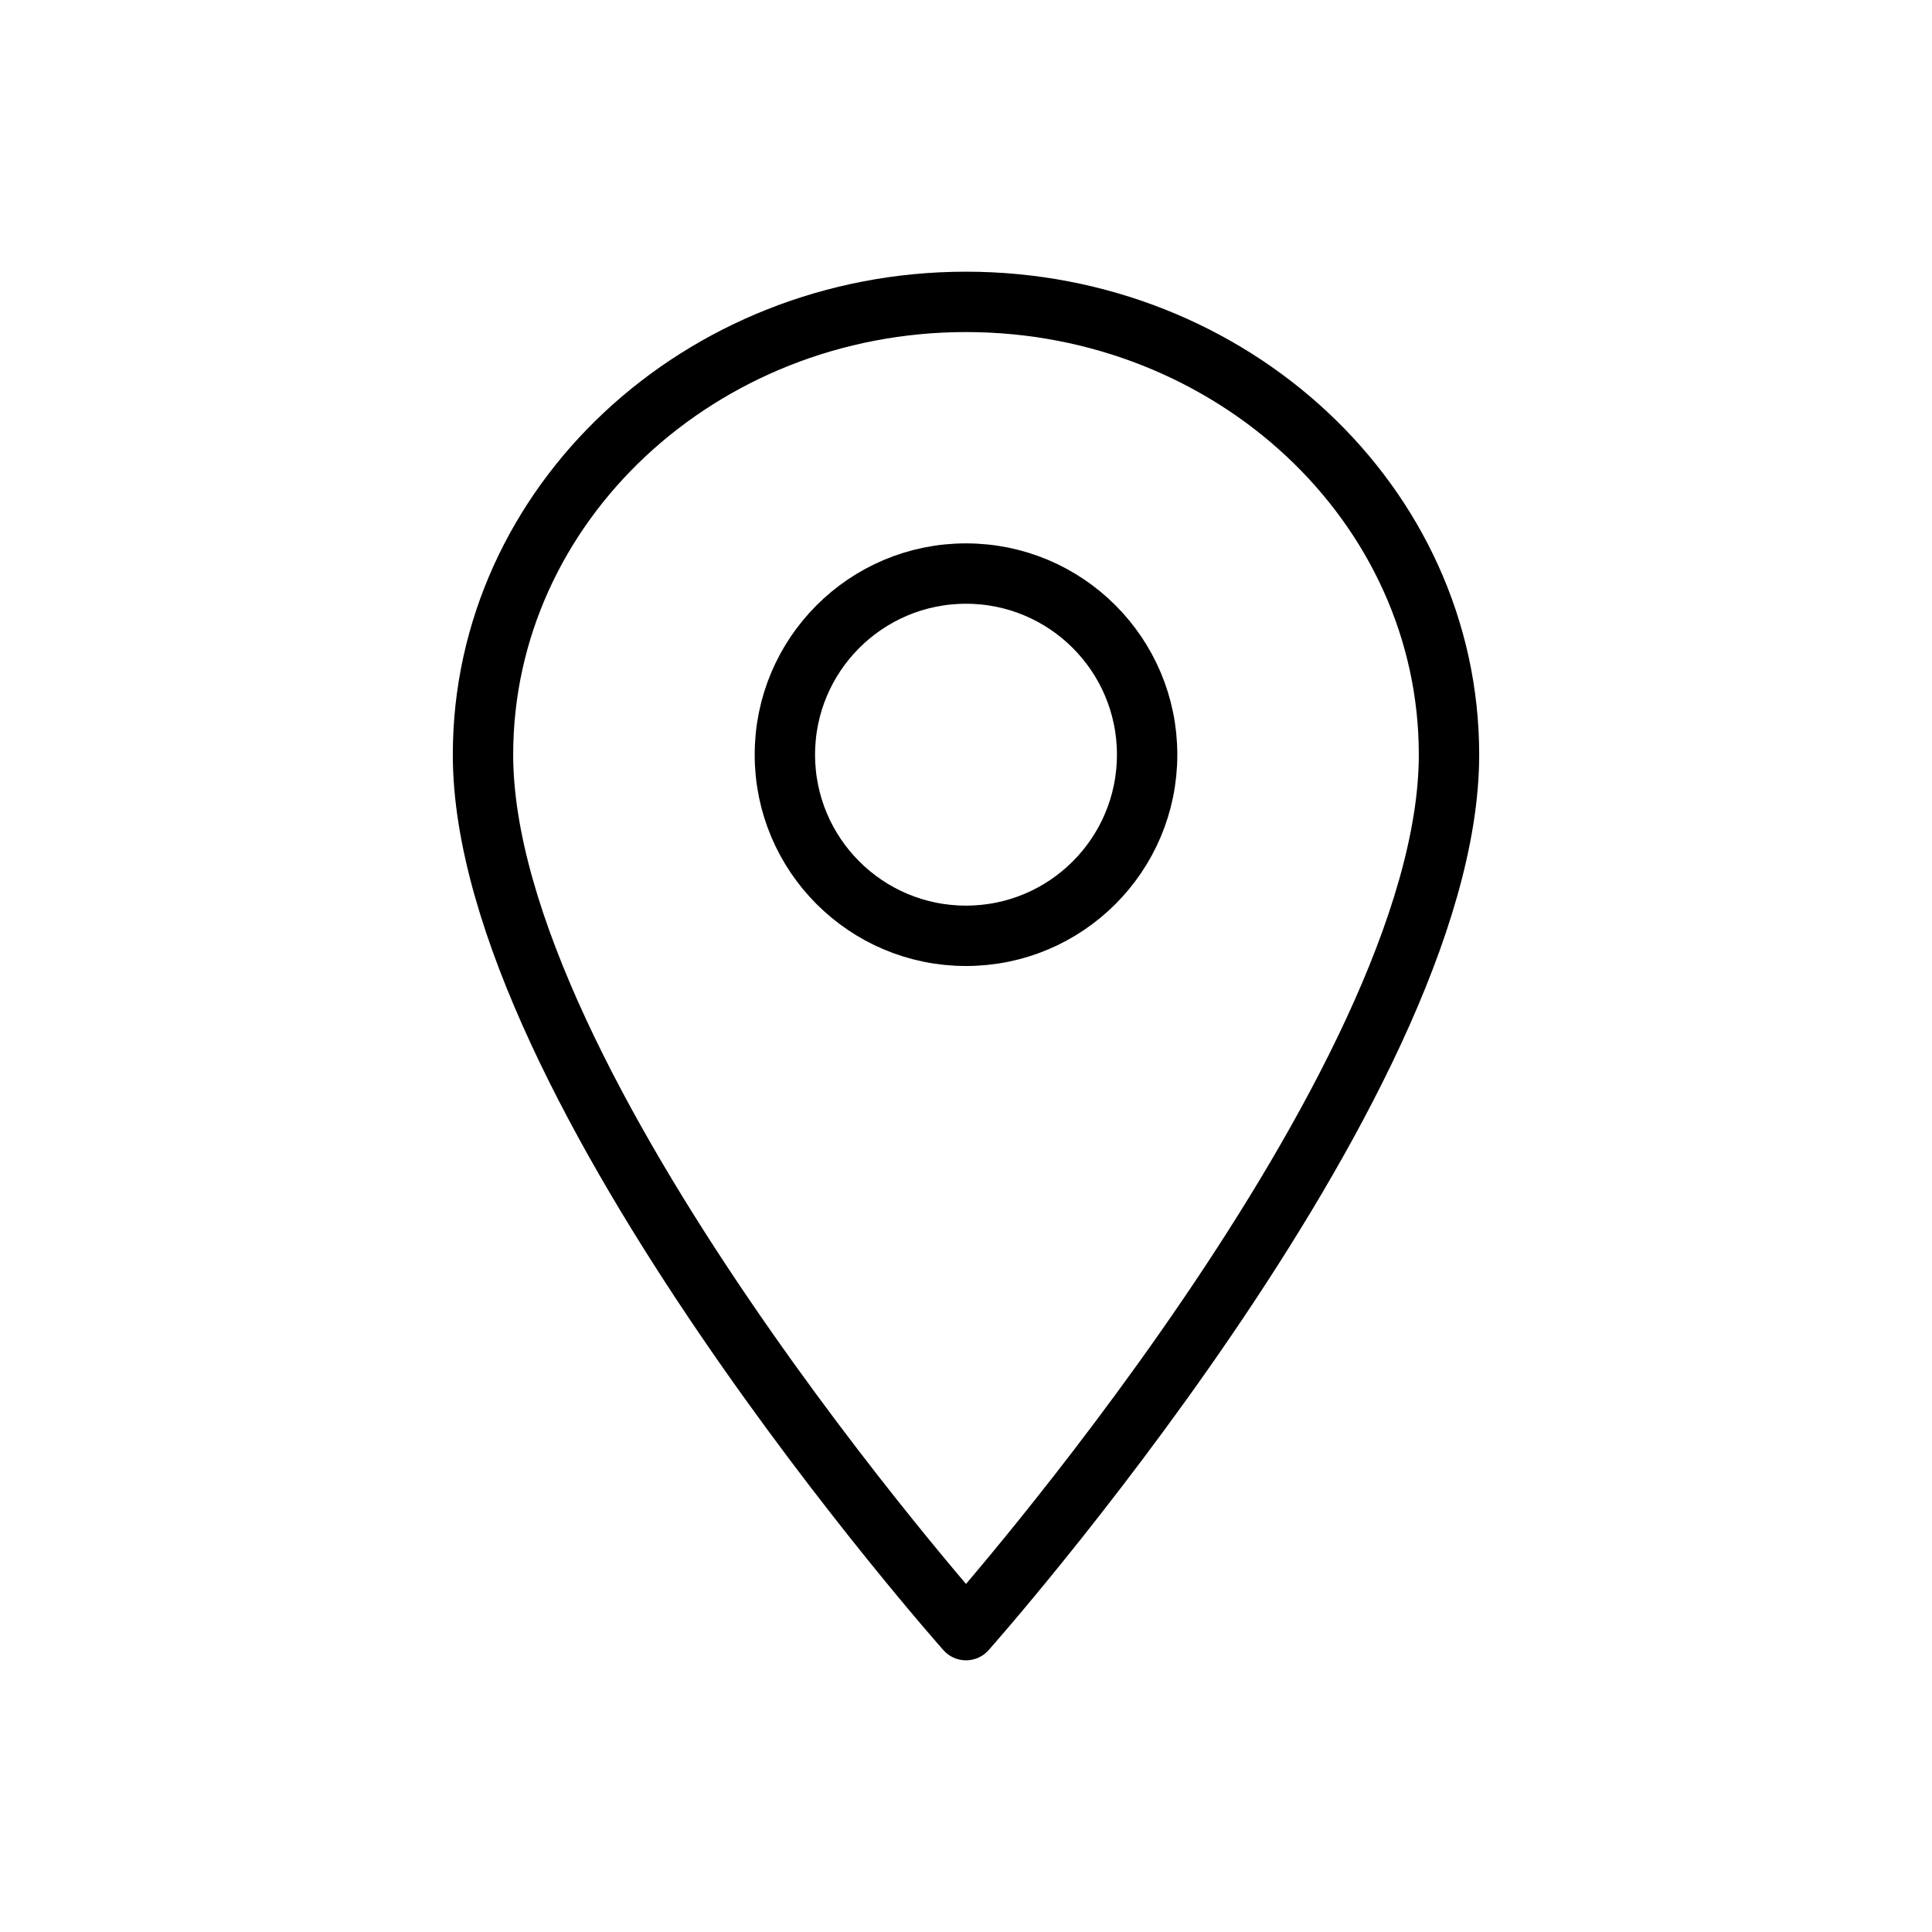 <svg xmlns="http://www.w3.org/2000/svg" viewBox="0 0 64 64" fill="none" stroke="currentColor" stroke-width="2" stroke-linecap="round" stroke-linejoin="round">
  <path d="M32 10c8.8 0 16 6.7 16 15 0 11-16 29-16 29S16 36 16 25c0-8.3 7.2-15 16-15Z"/>
  <circle cx="32" cy="25" r="6"/>
</svg>
